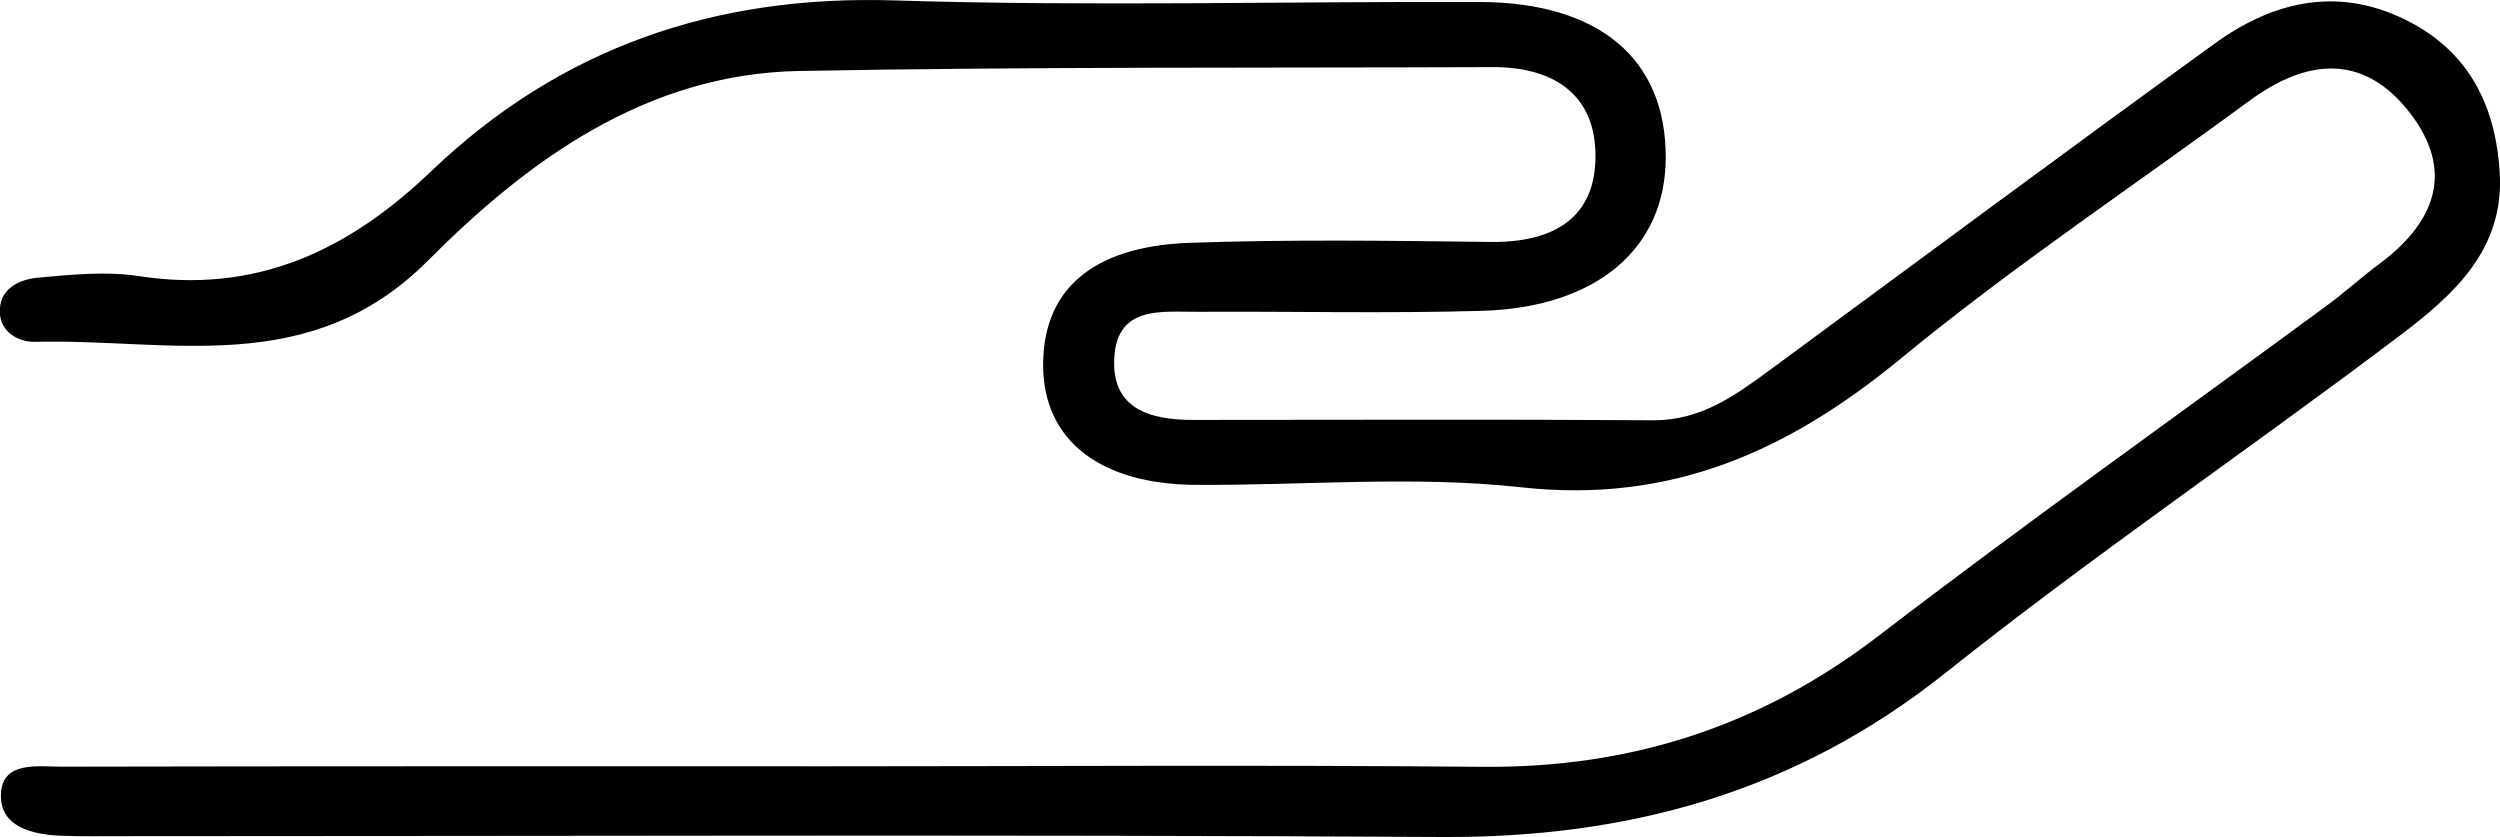 <svg viewBox="0 0 366.91 122.85" xmlns="http://www.w3.org/2000/svg" data-sanitized-data-name="Layer 1" data-name="Layer 1" id="Layer_1">
  <defs>
    <style>
      .cls-1 {
        fill: #000;
        stroke-width: 0px;
      }
    </style>
  </defs>
  <path d="M118.29,112.47c33.13,0,66.26-.22,99.39.07,21.63.19,40.73-5.95,58-19.2,21.64-16.59,43.91-32.38,65.88-48.54,2.63-1.93,5.05-4.15,7.67-6.09,8.1-6.03,11.07-13.5,4.53-22.05-6.8-8.88-15.17-8.09-23.64-1.86-17.07,12.56-34.77,24.34-51.11,37.79-16.48,13.57-33.68,21.36-55.74,18.93-15.76-1.74-31.87-.26-47.82-.36-13.98-.09-22.18-6.51-22.35-17.23-.18-11.22,7.02-17.78,21.48-18.29,14.71-.52,29.45-.31,44.17-.13,9.22.11,15.66-3.49,15.4-13.15-.23-8.84-6.57-12.55-15.09-12.51-33.94.14-67.89-.07-101.83.57-22.33.42-39.72,13.06-54.39,27.8-17.33,17.4-37.79,11.45-57.66,11.95-2.48.06-5.06-1.42-5.2-4.23-.18-3.55,2.81-4.95,5.69-5.2,4.87-.43,9.91-.96,14.69-.22,17.2,2.65,30.72-3.72,42.88-15.35C82.19,7.03,104.86-.77,131.24.06c28.6.9,57.26.14,85.89.23,17.6.05,27.4,8.37,27.34,22.89-.05,13.3-10.13,21.96-27.01,22.44-13.9.4-27.81.06-41.72.14-5.24.03-11.72-.94-12.2,6.65-.48,7.65,5.26,9.22,11.59,9.22,22.5,0,44.99-.1,67.49.05,7.11.05,12.23-3.77,17.49-7.64,21.63-15.92,43.21-31.93,64.97-47.68,8.82-6.38,18.53-8.46,28.72-3.07,8.76,4.64,12.48,12.47,13.07,22.03.7,11.37-6.88,18.04-14.66,23.93-22.09,16.7-45.05,32.27-66.69,49.51-21.92,17.47-46.45,24.24-73.99,24.08-64.62-.37-129.25-.12-193.88-.12-2.86,0-5.73.05-8.59-.06-4.33-.16-9.16-1.3-8.92-6.2.23-4.82,5.46-3.93,8.95-3.94,36.4-.08,72.81-.05,109.21-.06Z" class="cls-1"></path>
</svg>